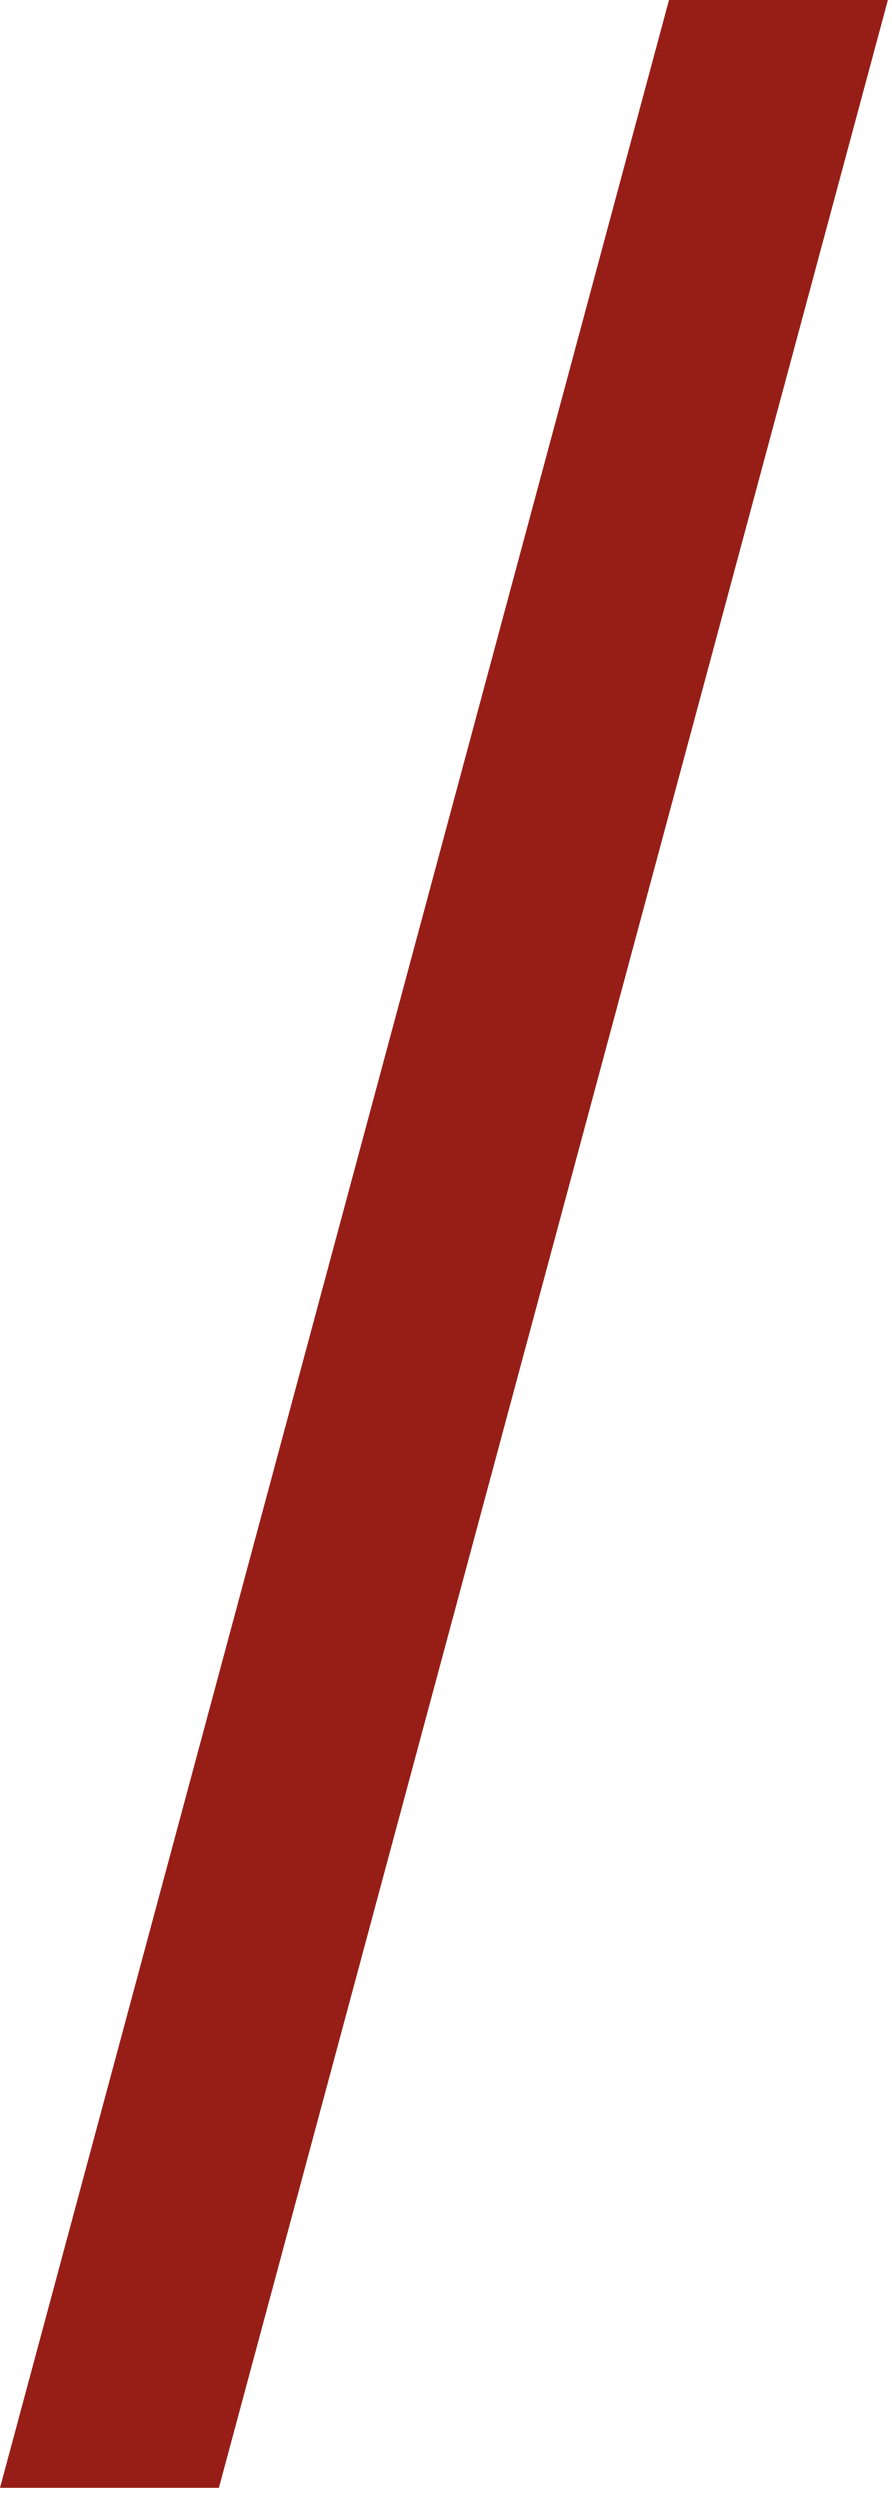 <?xml version="1.0" encoding="UTF-8"?> <svg xmlns="http://www.w3.org/2000/svg" width="5" height="14" viewBox="0 0 5 14" fill="none"><path d="M4.977 0L1.227 13.932H0L3.75 0H4.977Z" fill="#971E17"></path></svg> 